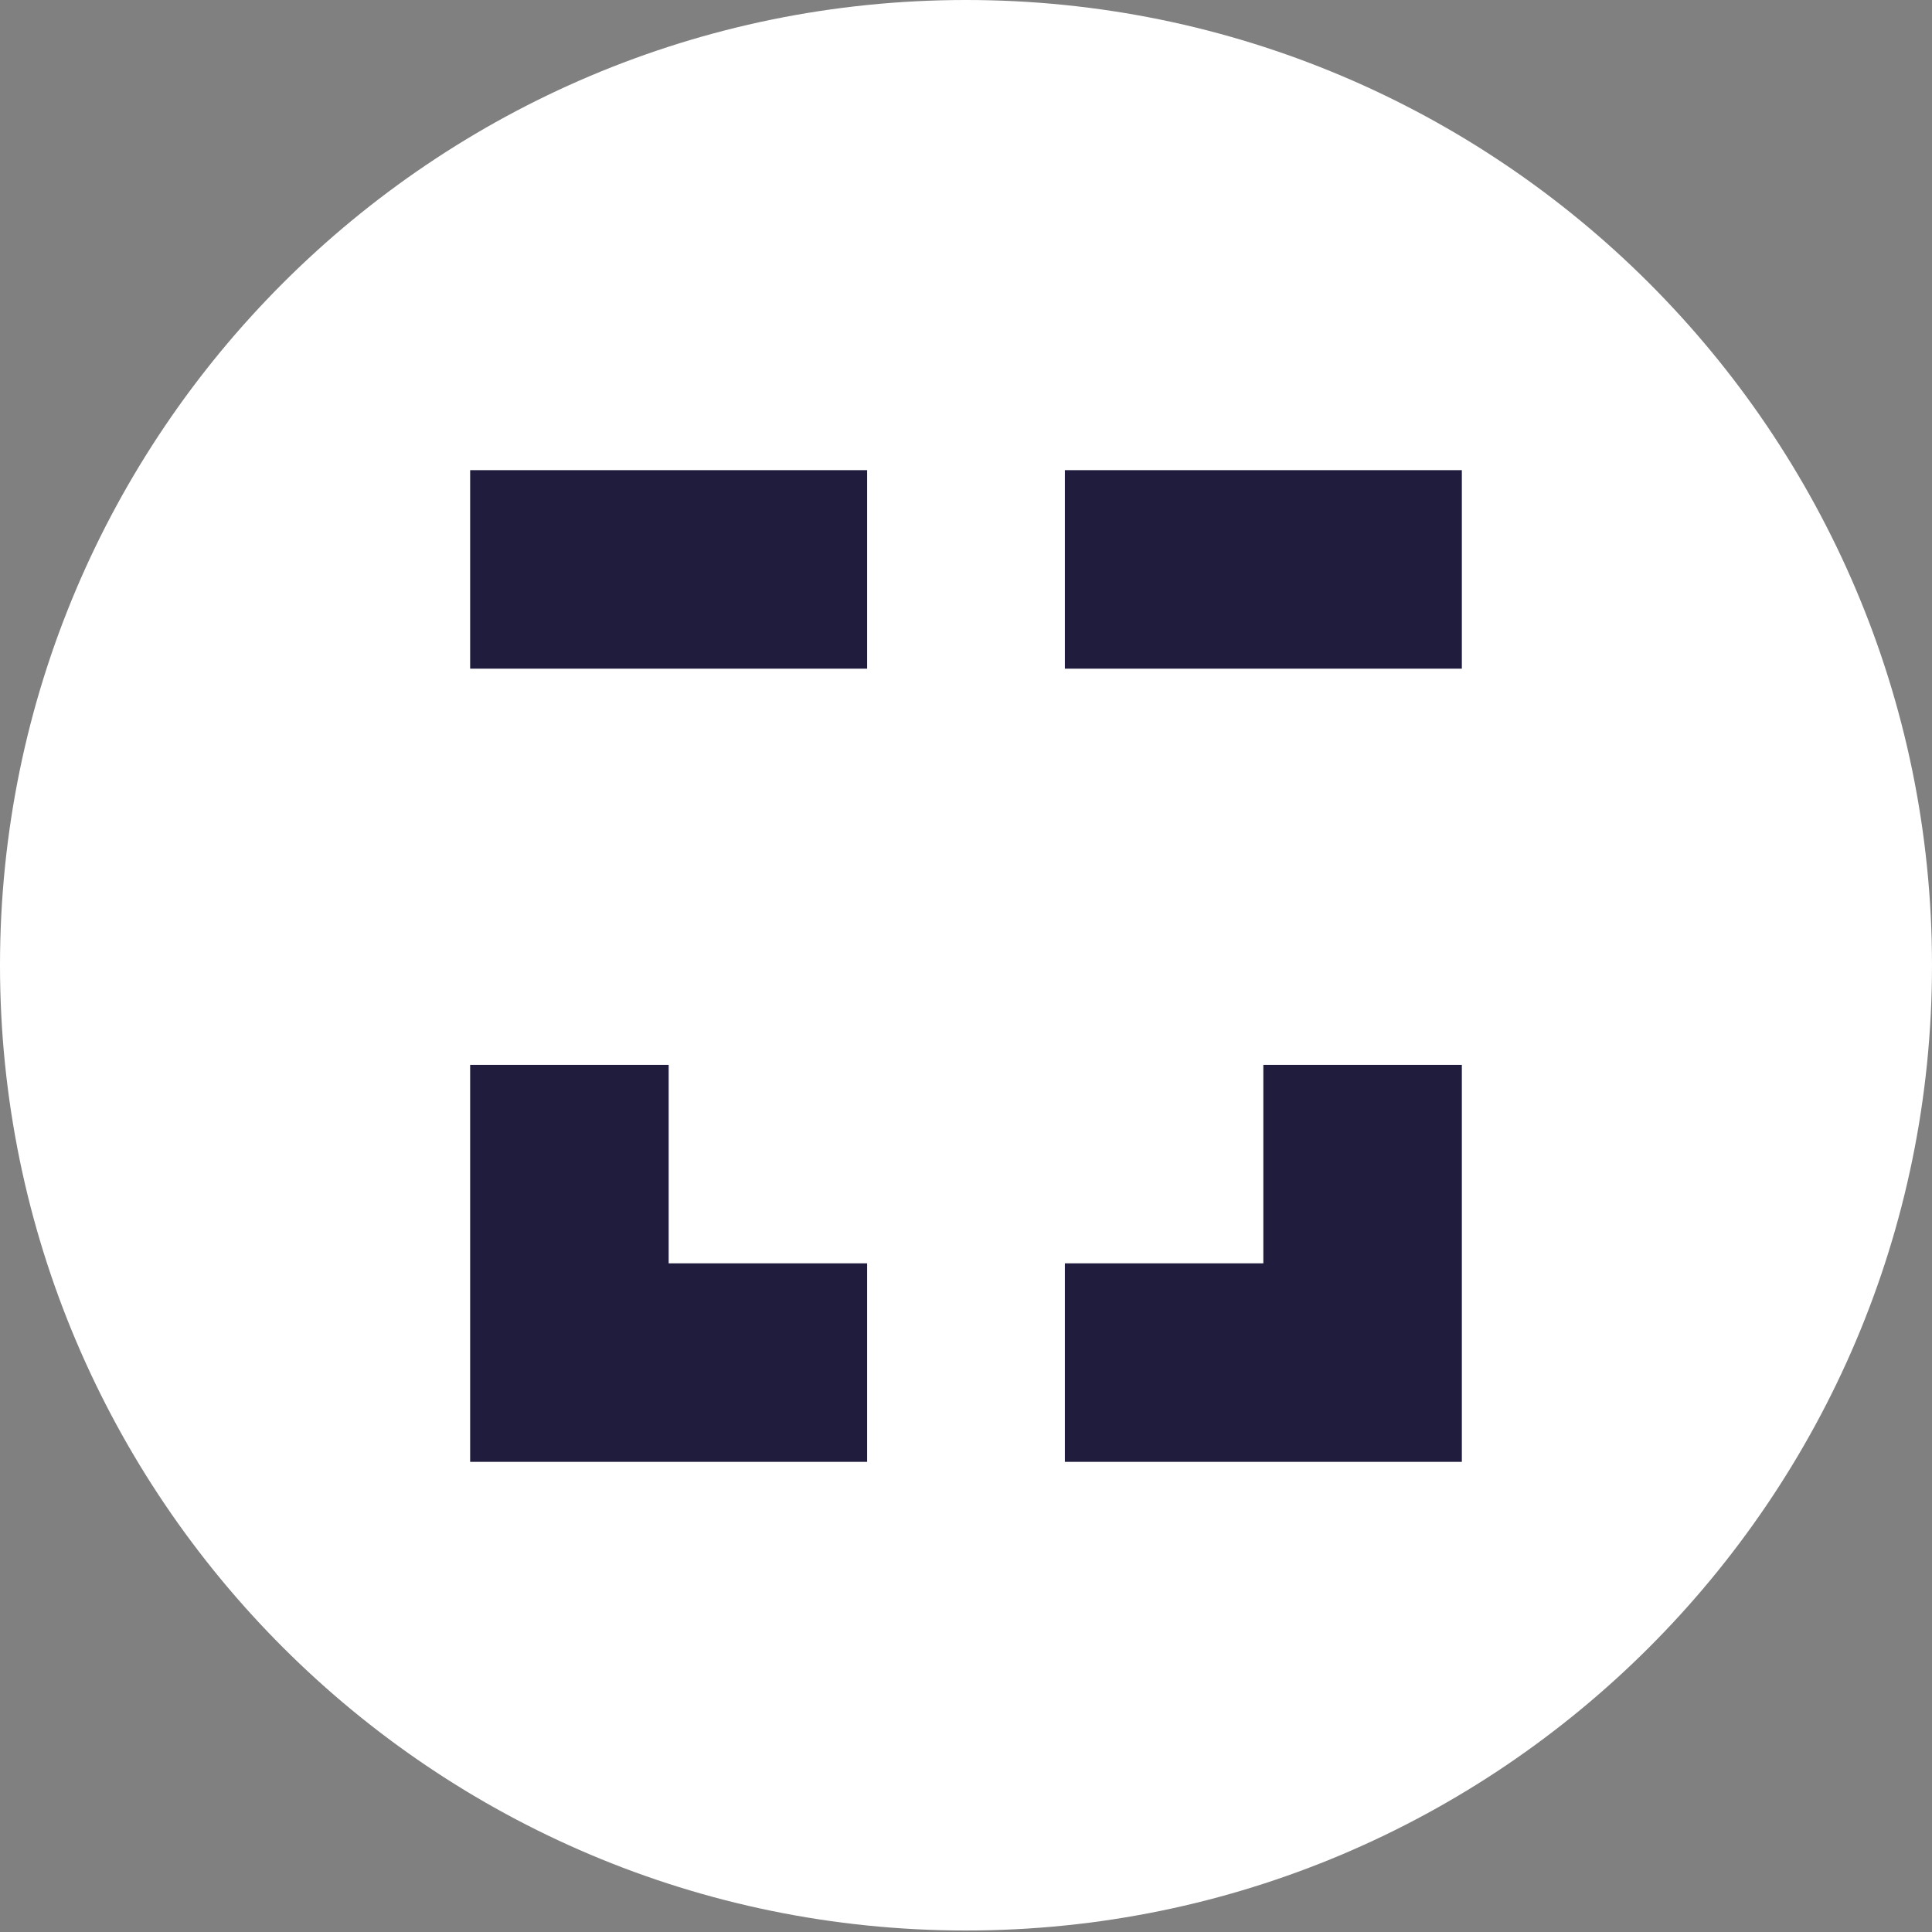 <svg width="40" height="40" viewBox="0 0 40 40" fill="none" xmlns="http://www.w3.org/2000/svg">
<rect x="0" y="0" width="40" height="40" fill="#808080" stroke="none"/>
<path fill-rule="evenodd" clip-rule="evenodd" d="M20 0C31.031 0 40 8.953 40 19.984C40 31.016 31.031 39.969 20 39.969C8.969 39.969 0 31.016 0 19.984C0 8.953 8.969 0 20 0Z" fill="white"/>
<path fill-rule="evenodd" clip-rule="evenodd" d="M9.734 13.844H17.953V9.734H9.734V13.844Z" fill="#1F1C3E"/>
<path fill-rule="evenodd" clip-rule="evenodd" d="M22.047 13.844H30.266V9.734H22.047V13.844Z" fill="#1F1C3E"/>
<path fill-rule="evenodd" clip-rule="evenodd" d="M30.266 22.047H26.156V26.156H22.047V30.266H30.266V22.047Z" fill="#1F1C3E"/>
<path fill-rule="evenodd" clip-rule="evenodd" d="M17.953 30.266V26.156H13.844V22.047H9.734V30.266H17.953Z" fill="#1F1C3E"/>
</svg>
